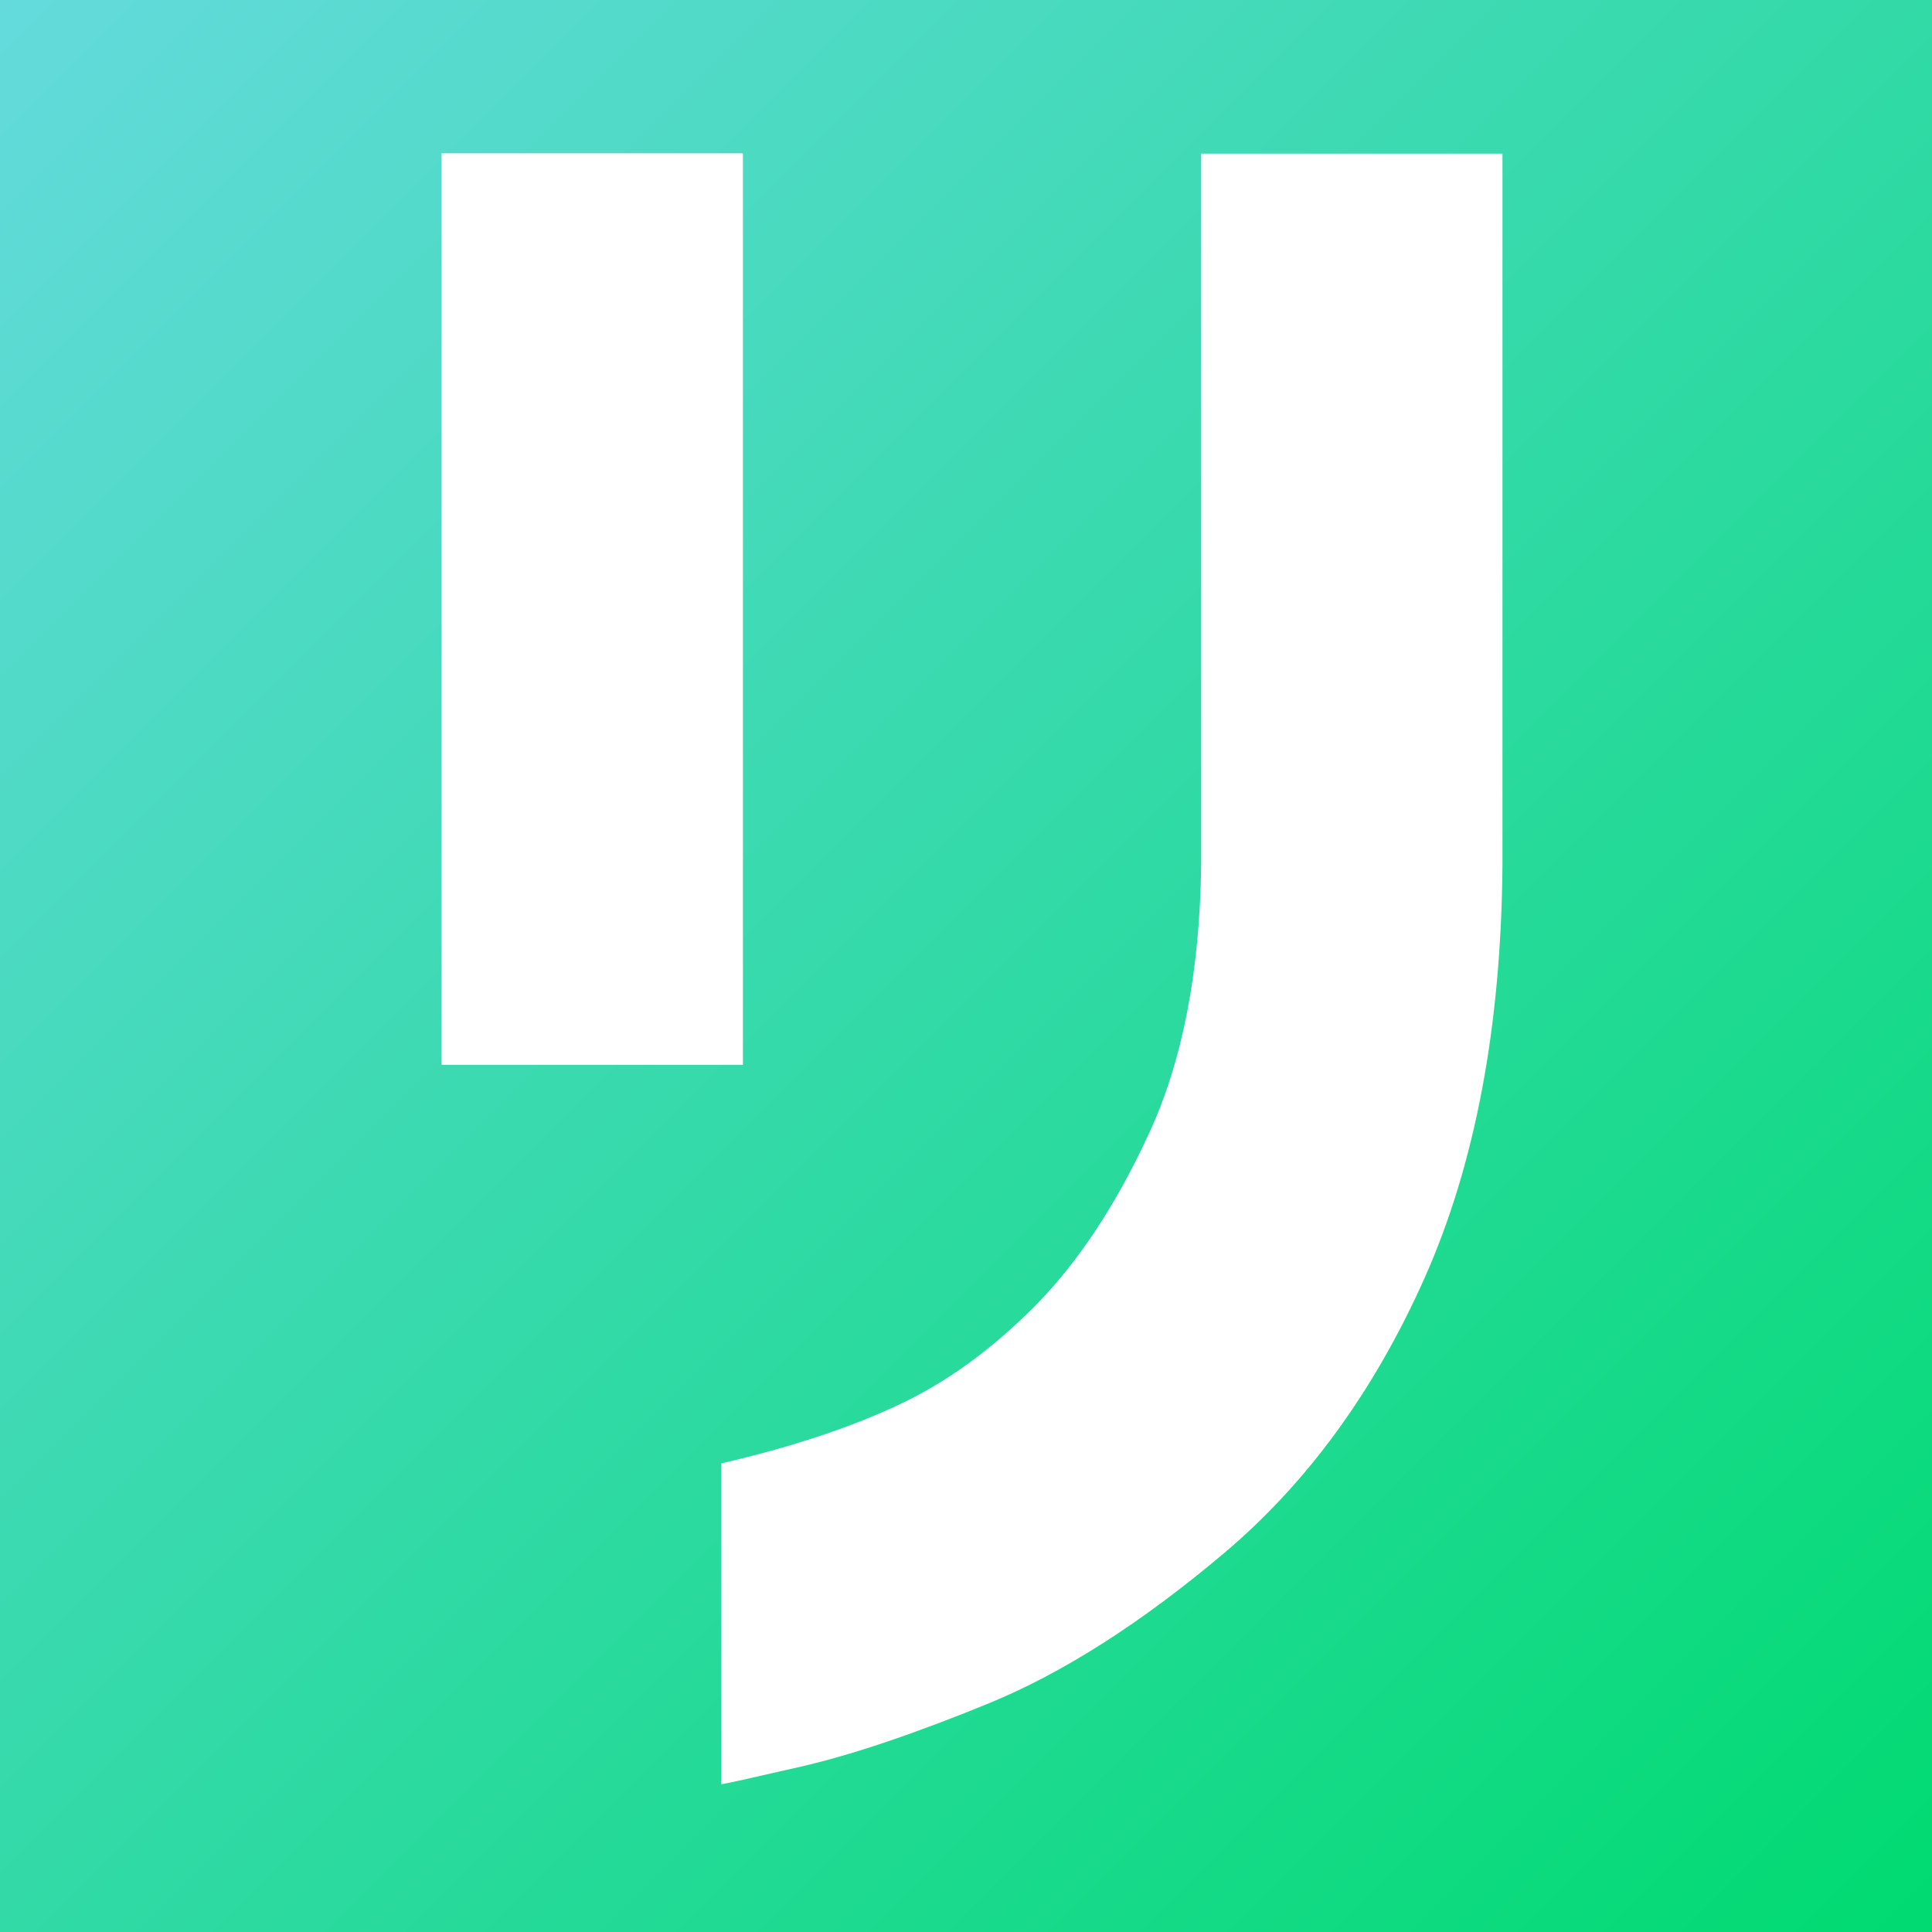 <svg width="315" height="315" viewBox="0 0 315 315" fill="none" xmlns="http://www.w3.org/2000/svg">
<rect x="0" y="0" width="315" height="315" fill="#333333" stroke="none"/>
<rect width="315" height="315" fill="url(#paint0_linear_147_233342)"/>
<path d="M72 173.609V25H121.127V173.609H72ZM117.596 290.848V238.599C128.598 236.041 138.065 232.97 146.1 229.235C154.134 225.55 161.656 220.074 168.77 212.91C175.832 205.746 182.075 196.279 187.448 184.56C192.821 172.841 195.636 158.308 195.841 141.011V25.051H244.967V141.011C244.763 167.417 240.515 189.831 232.276 208.356C224.037 226.829 213.137 241.772 199.627 253.184C186.118 264.596 173.273 272.783 161.145 277.747C149.017 282.711 138.833 286.14 130.594 288.033C122.355 289.927 118.005 290.899 117.596 290.899V290.848Z" fill="white"/>
<defs>
<linearGradient id="paint0_linear_147_233342" x1="0" y1="0" x2="315" y2="315" gradientUnits="userSpaceOnUse">
<stop stop-color="#64DADC"/>
<stop offset="1" stop-color="#00DA71"/>
</linearGradient>
</defs>
</svg>

